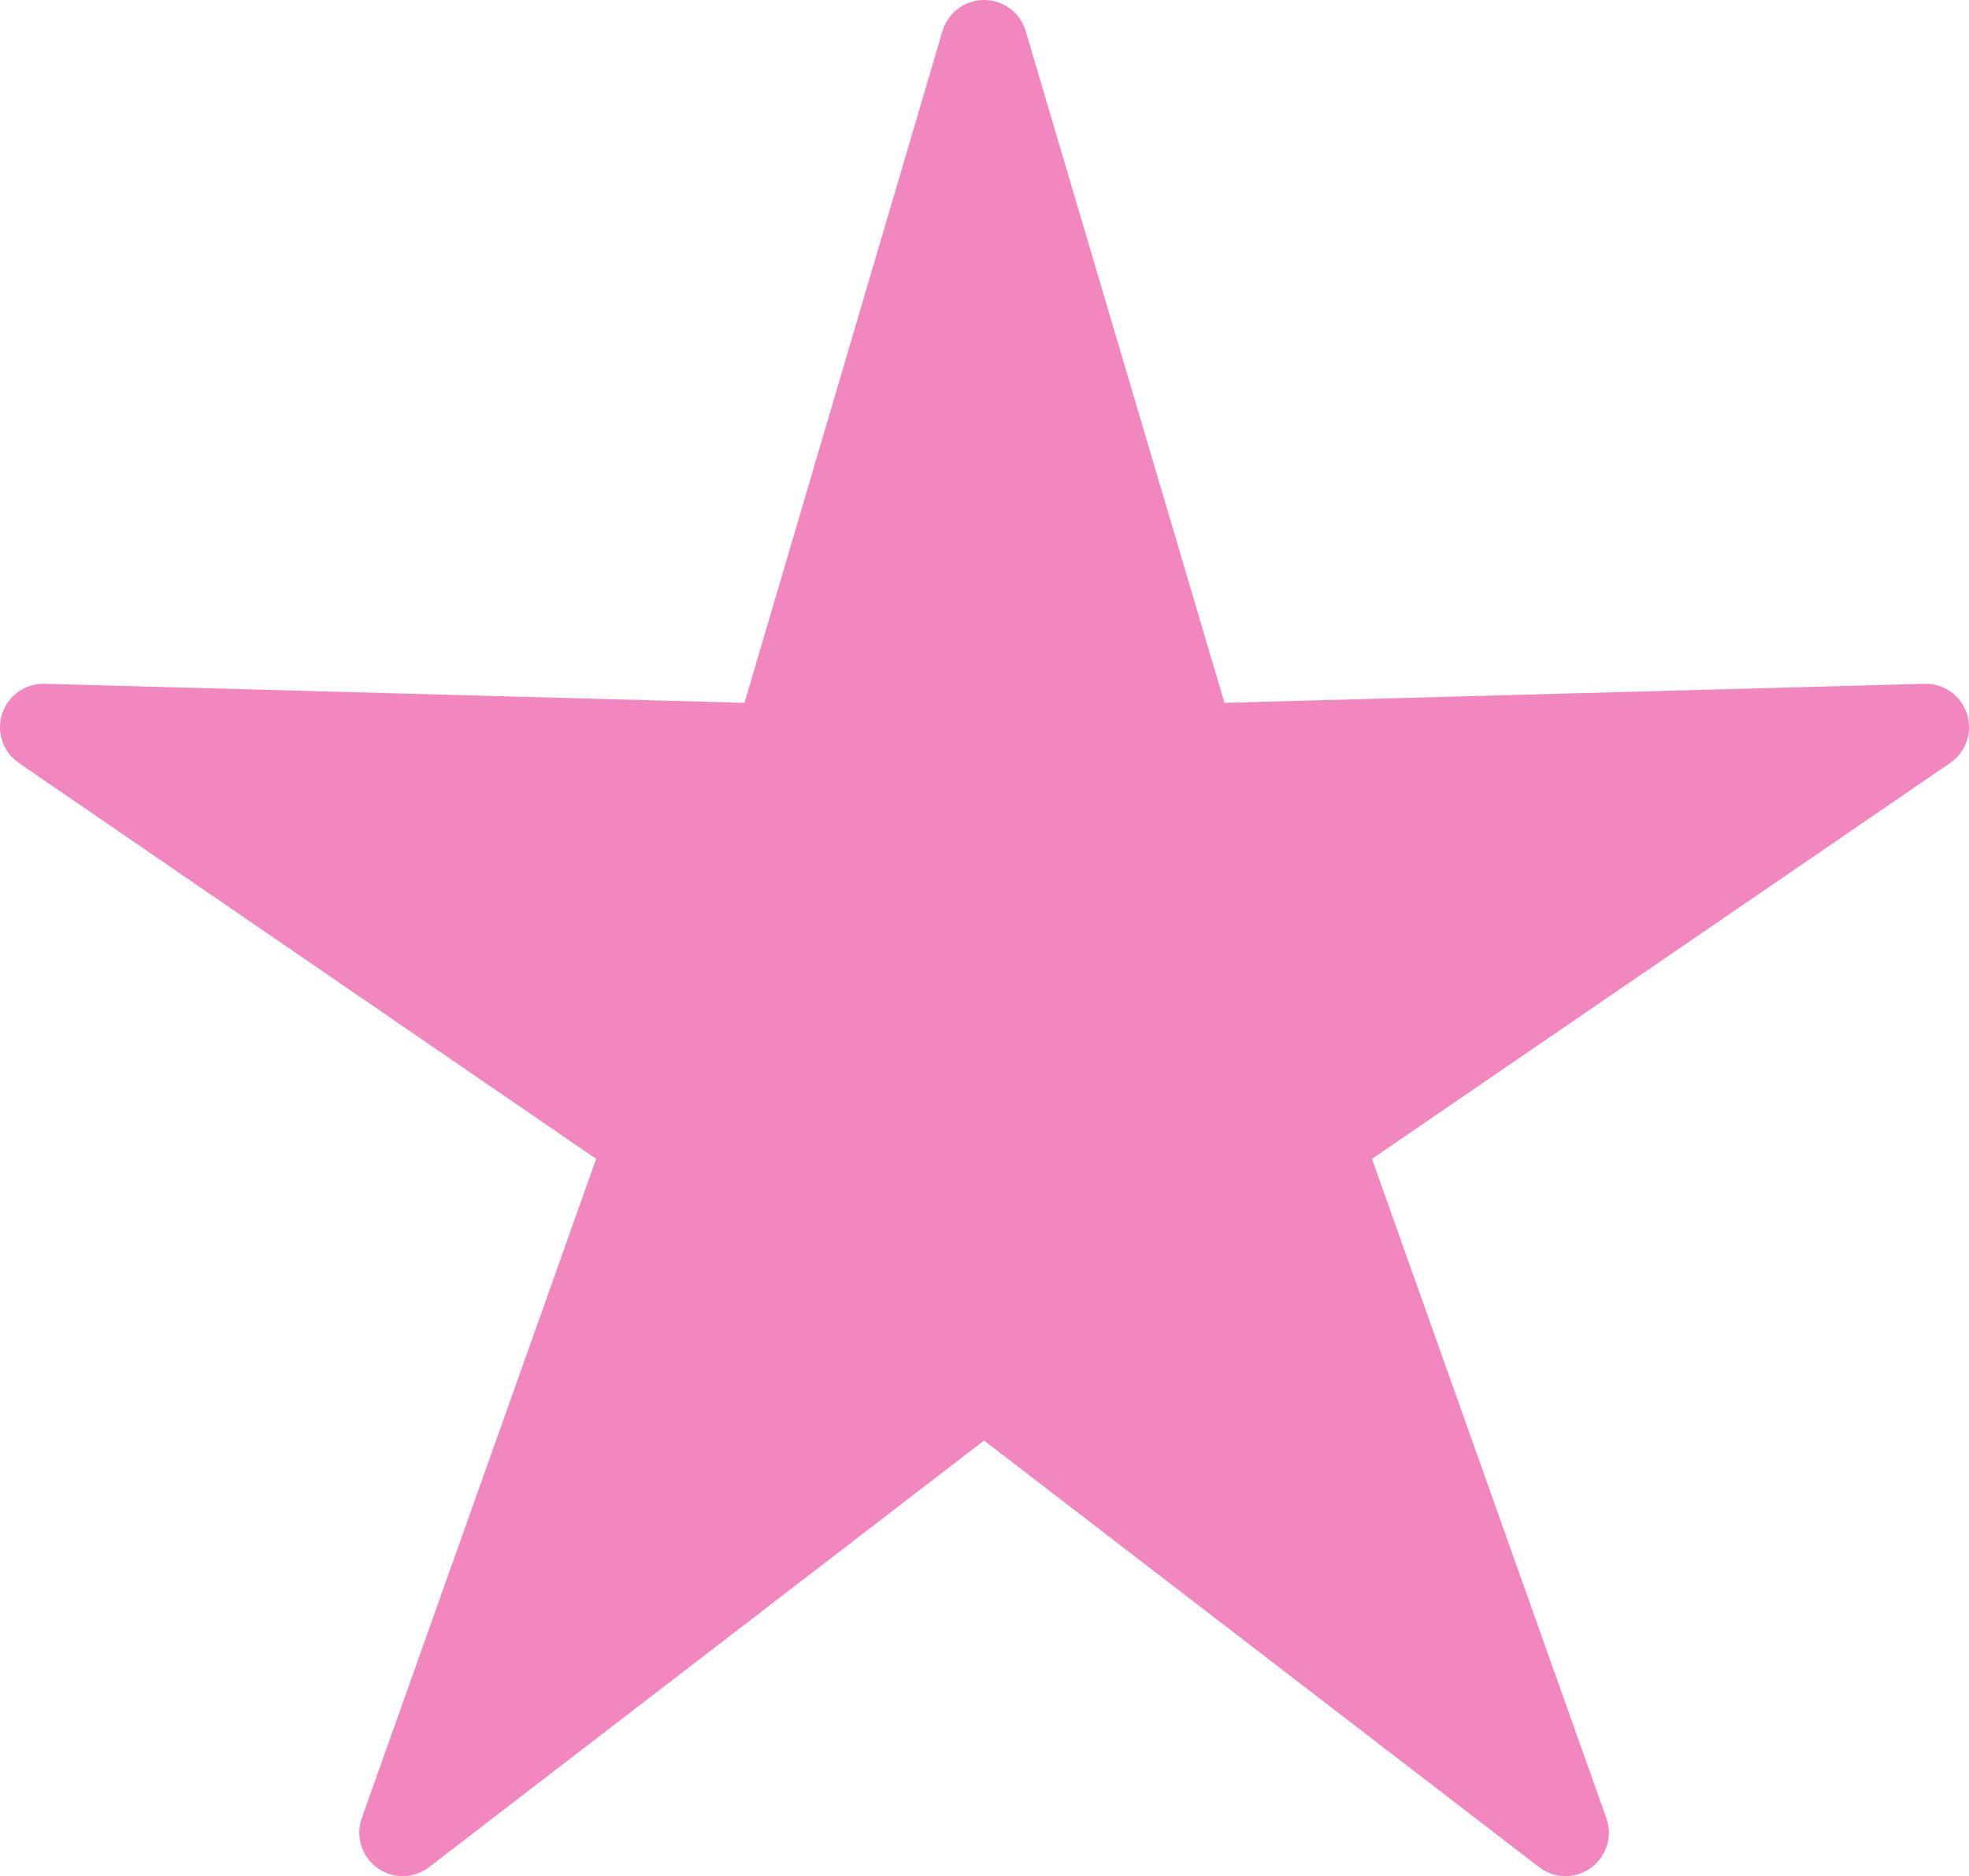 <svg xmlns="http://www.w3.org/2000/svg" viewBox="0 0 22.69 21.62">
  <defs>
    <style>
      .cls-1 {
        fill: #f286bf;
        stroke: #f286bf;
        stroke-linecap: round;
        stroke-linejoin: round;
      }
    </style>
  </defs>
  <g id="Layer_2" data-name="Layer 2">
    <g id="デザイン">
      <polygon class="cls-1" points="11.34 0.5 13.74 8.61 22.19 8.38 15.21 13.16 18.04 21.12 11.34 15.97 4.64 21.12 7.47 13.16 0.5 8.38 8.95 8.61 11.34 0.5"/>
    </g>
  </g>
</svg>
